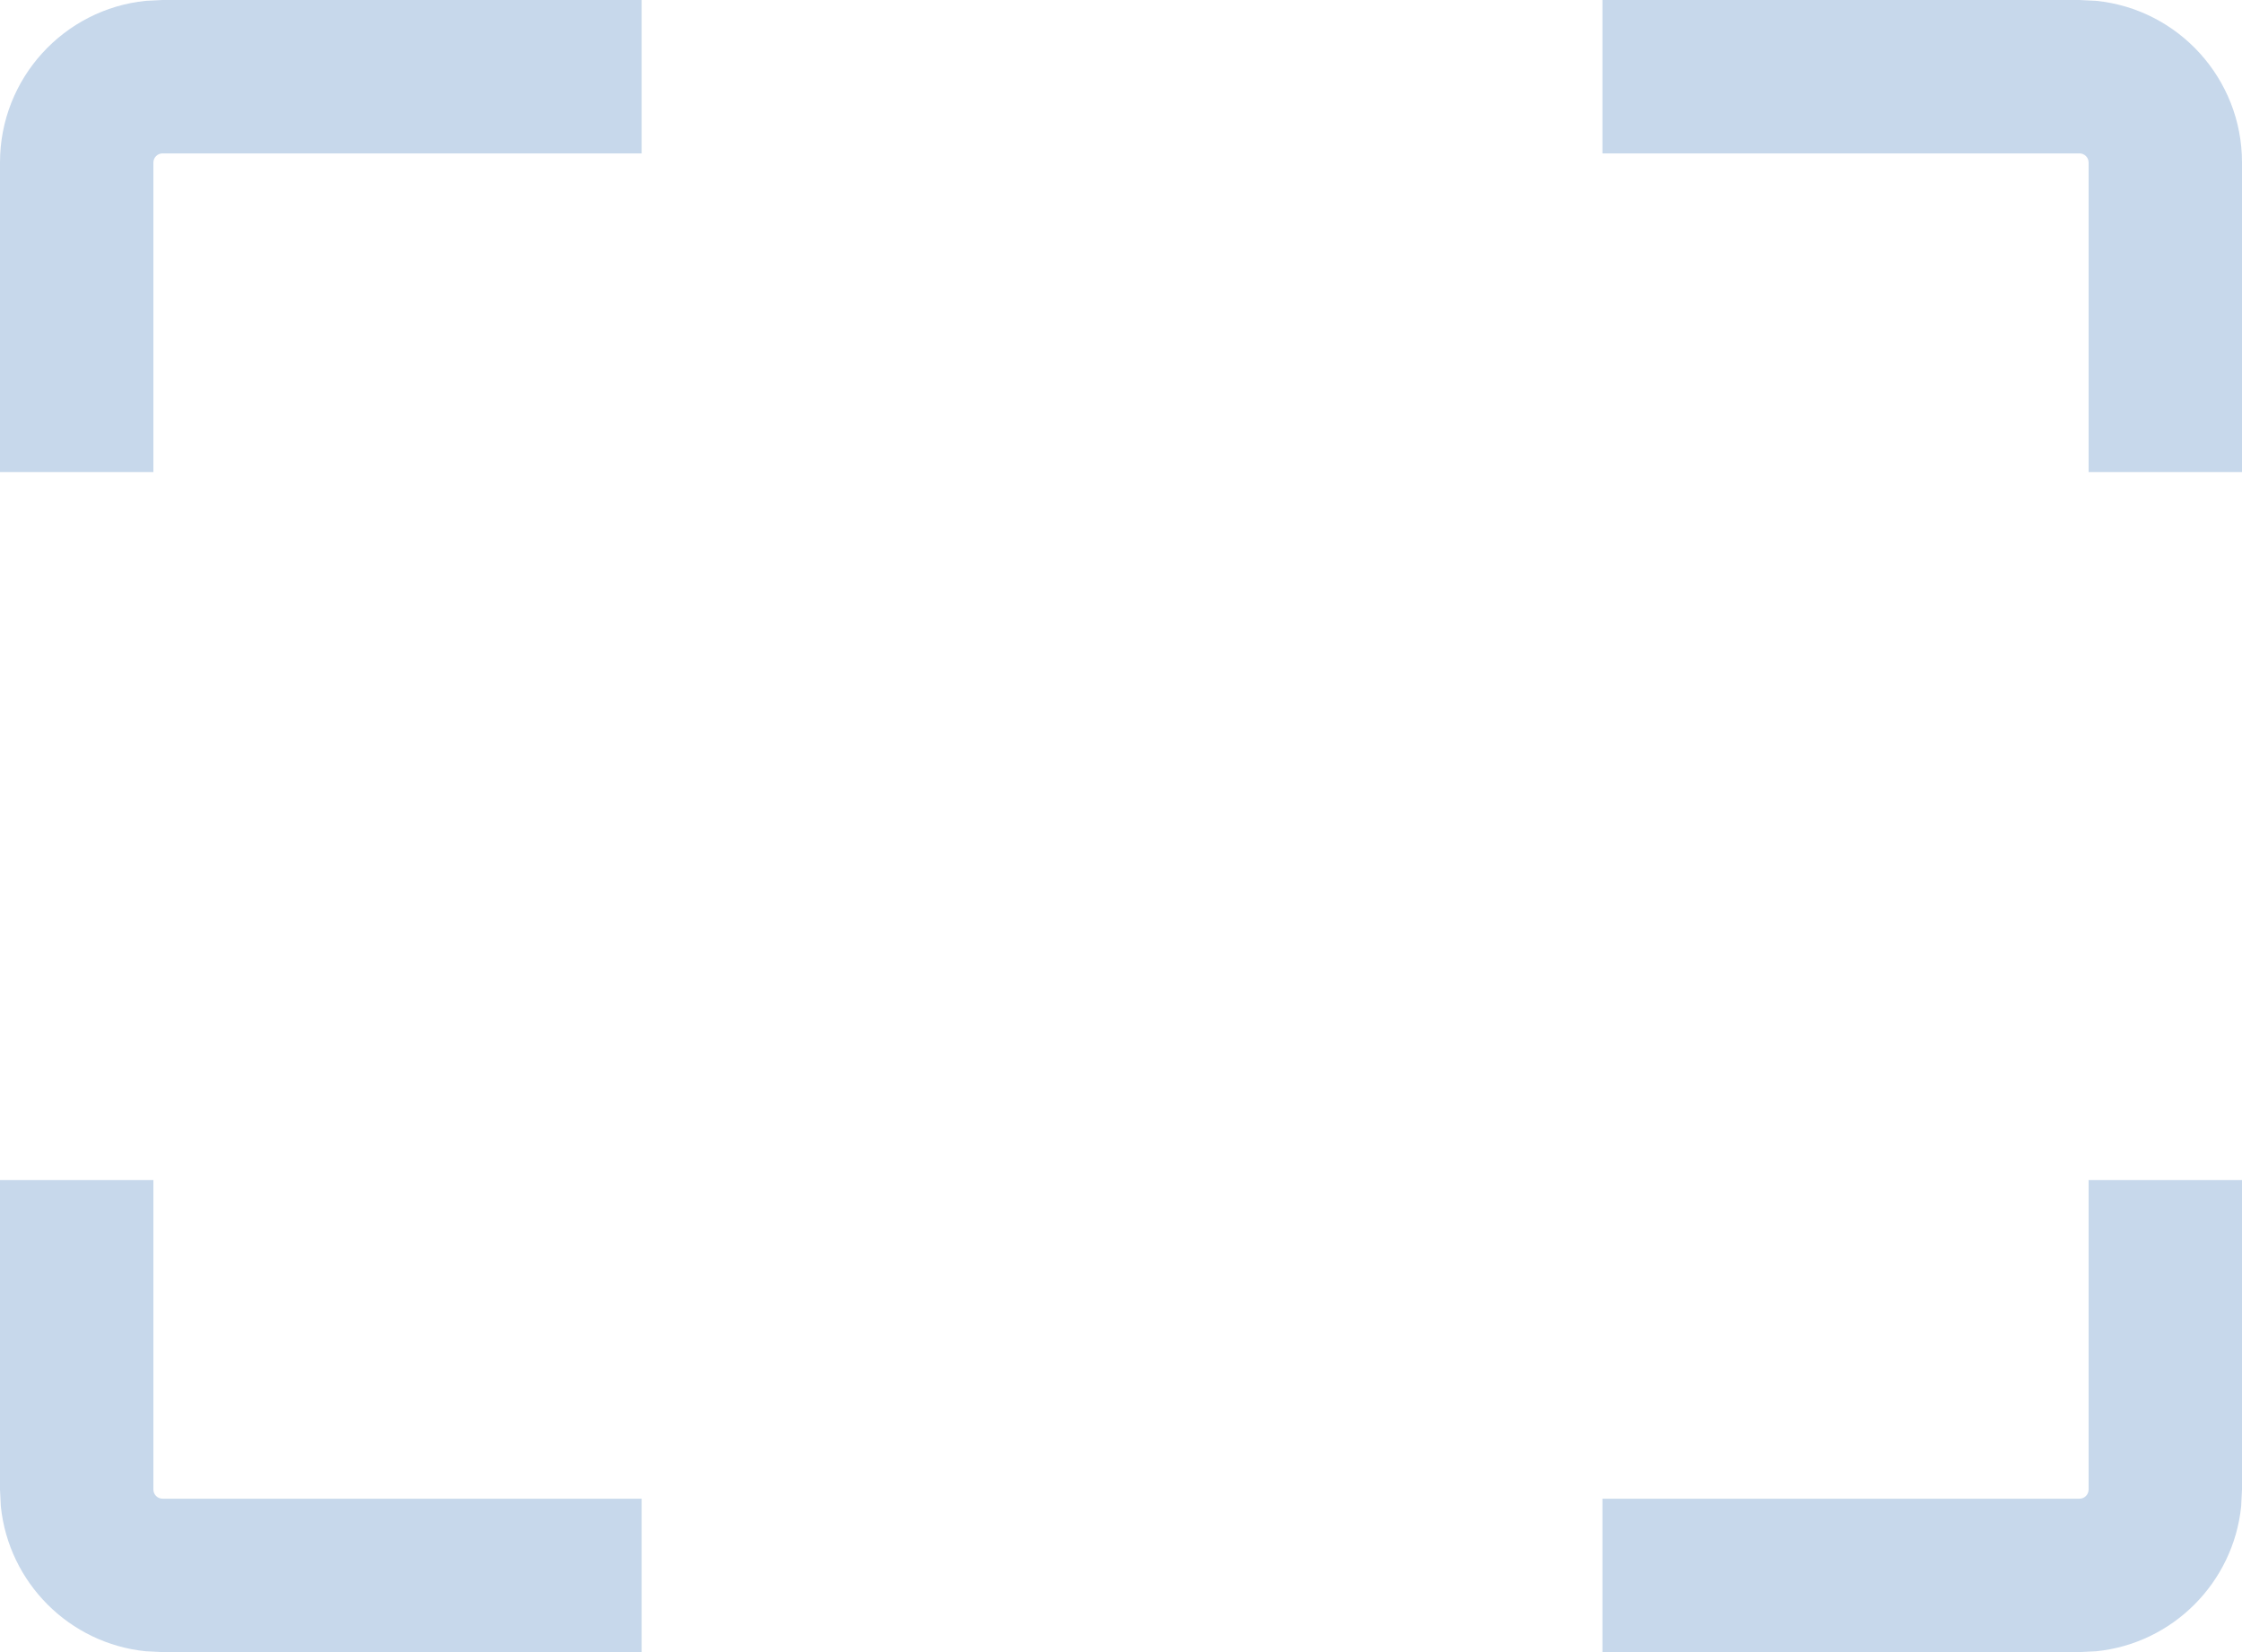 <svg width="19" height="14" viewBox="0 0 19 14" fill="none" xmlns="http://www.w3.org/2000/svg">
<path d="M1.3 10V12.623C1.3 12.665 1.335 12.7 1.377 12.7H5.438V14H1.377L1.236 13.993C0.588 13.928 0.073 13.412 0.007 12.764L0 12.623V10H1.3Z" fill="#C7D8EB"/>
<path d="M19 12.623L18.993 12.764C18.927 13.412 18.412 13.928 17.764 13.993L17.623 14H13.58V12.7H17.623C17.666 12.7 17.7 12.665 17.7 12.623V10H19V12.623Z" fill="#C7D8EB"/>
<path d="M17.764 0.007C18.458 0.077 19 0.664 19 1.377V4H17.7V1.377C17.7 1.335 17.666 1.3 17.623 1.3H13.58V0H17.623L17.764 0.007Z" fill="#C7D8EB"/>
<path d="M5.438 1.3H1.377C1.335 1.3 1.3 1.335 1.3 1.377V4H0V1.377C0 0.664 0.542 0.077 1.236 0.007L1.377 0H5.438V1.3Z" fill="#C7D8EB"/>
</svg>
